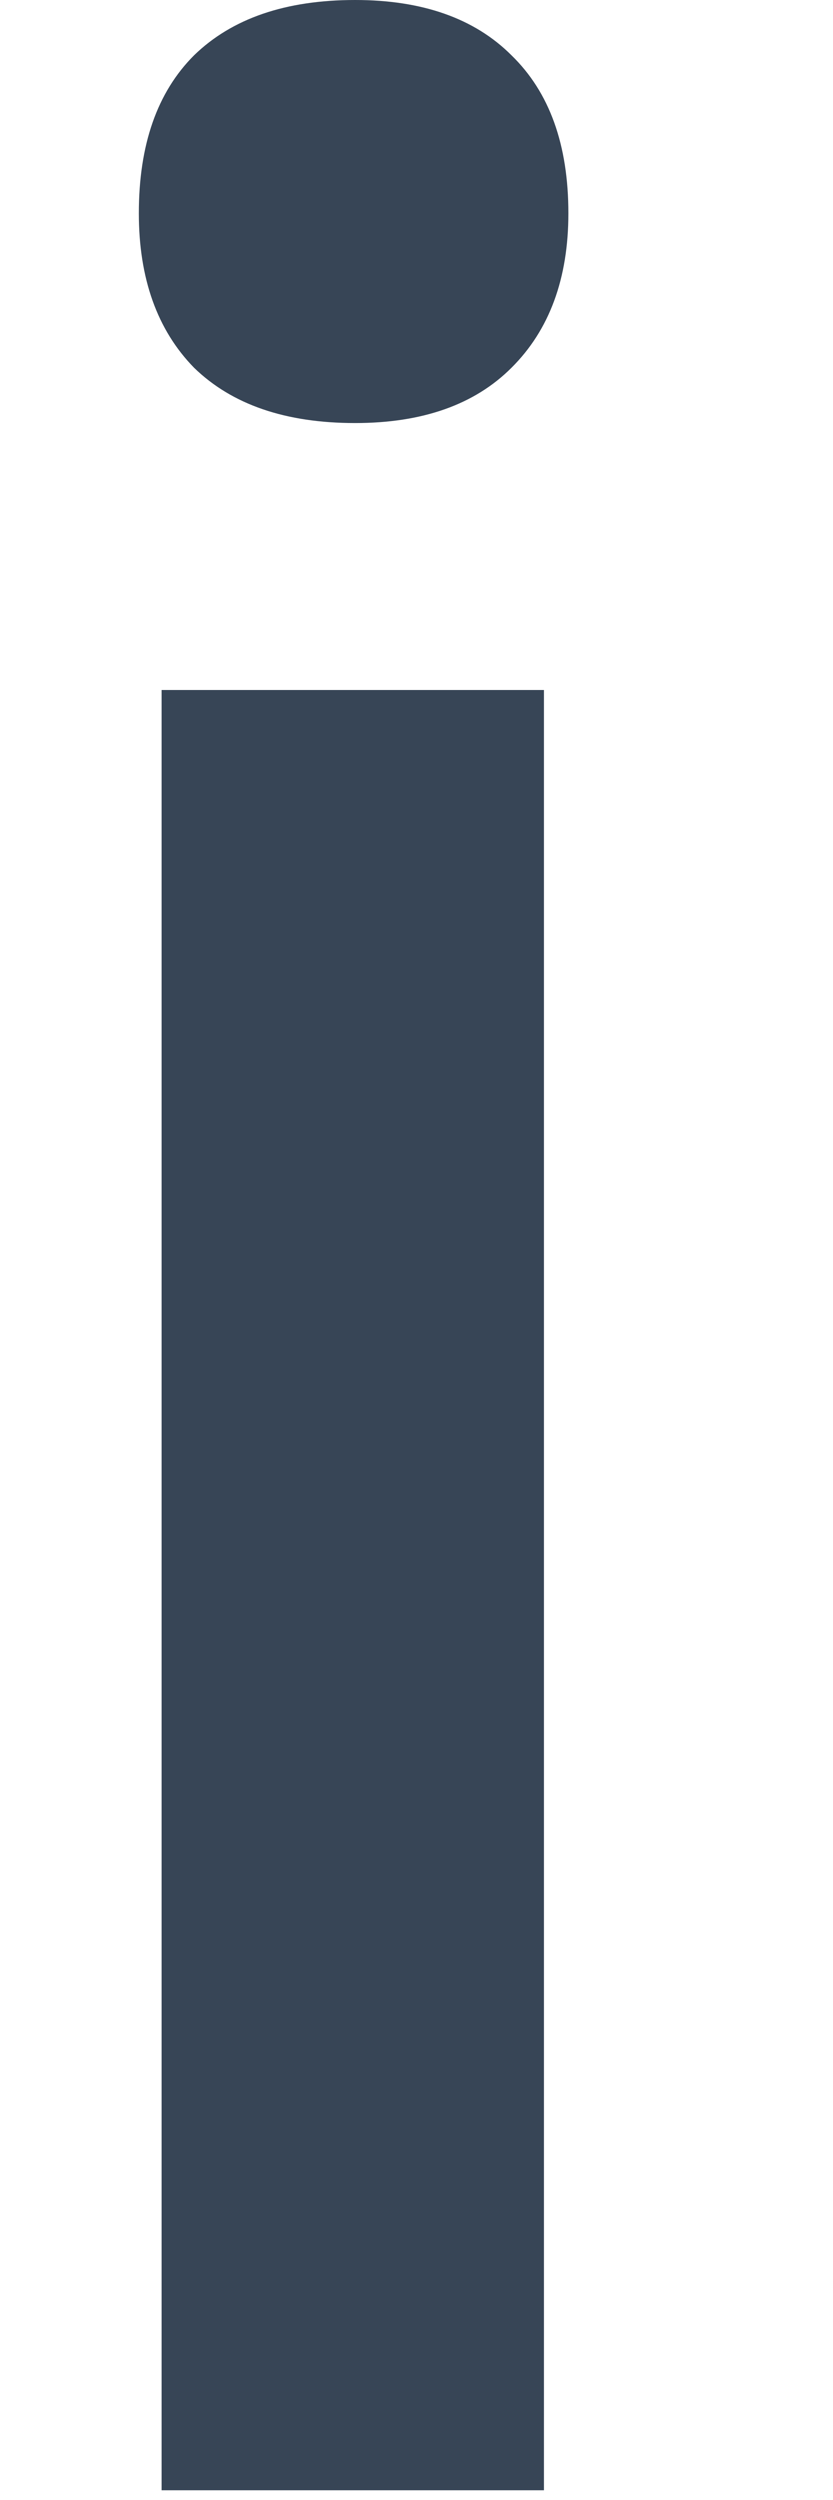 <svg width="3" height="9" viewBox="0 0 3 9" fill="none" xmlns="http://www.w3.org/2000/svg">
<path d="M1.959 8.965H0.582V2.484H1.959V8.965ZM0.5 0.768C0.5 0.521 0.566 0.332 0.699 0.199C0.836 0.066 1.029 0 1.279 0C1.521 0 1.709 0.066 1.842 0.199C1.979 0.332 2.047 0.521 2.047 0.768C2.047 1.002 1.979 1.188 1.842 1.324C1.709 1.457 1.521 1.523 1.279 1.523C1.029 1.523 0.836 1.457 0.699 1.324C0.566 1.188 0.5 1.002 0.5 0.768Z" fill="#374556"/>
</svg>
